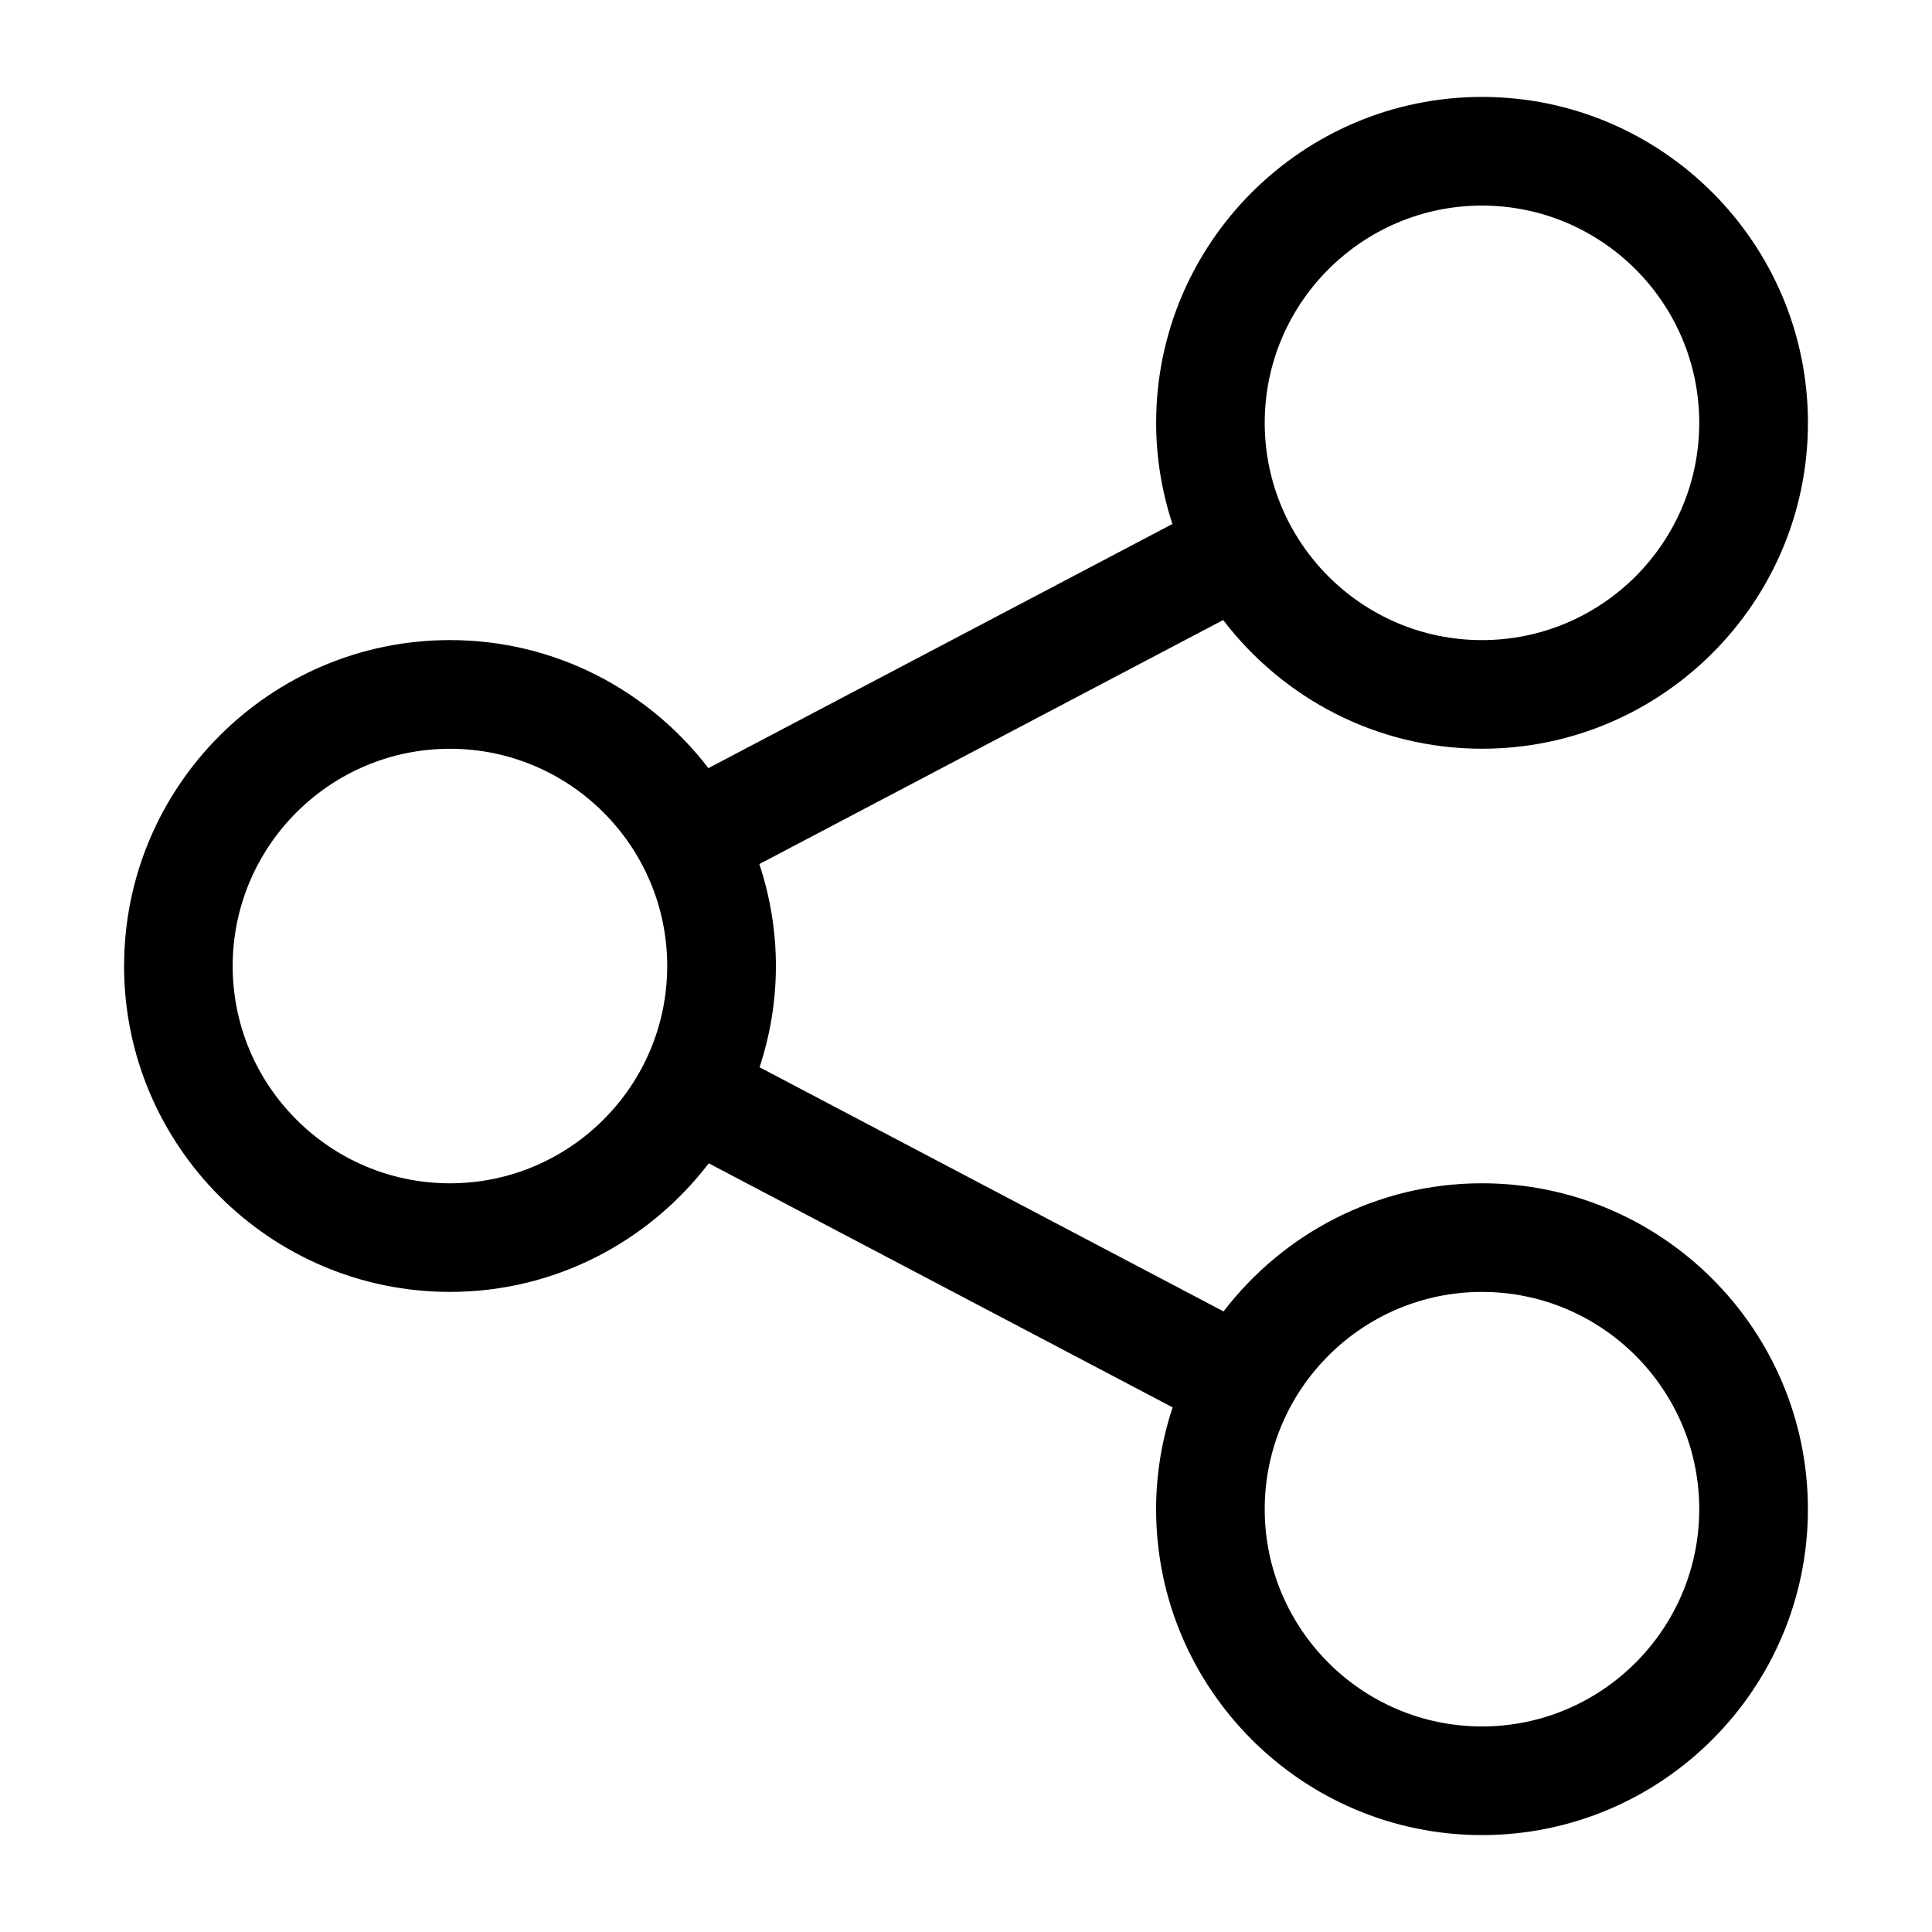 <?xml version="1.0" encoding="UTF-8"?>
<!-- Uploaded to: SVG Repo, www.svgrepo.com, Generator: SVG Repo Mixer Tools -->
<svg fill="#000000" width="800px" height="800px" version="1.1" viewBox="144 144 512 512" xmlns="http://www.w3.org/2000/svg">
 <path d="m176.88 400c0 47.625 38.742 86.367 86.367 86.367 27.961 0 52.785-13.414 68.578-34.078l122.93 64.676c-2.801 8.504-4.375 17.559-4.375 26.984 0 47.625 38.742 86.367 86.367 86.367s86.367-38.742 86.367-86.367-38.742-86.367-86.367-86.367c-27.906 0-52.691 13.359-68.492 33.957l-122.96-64.699c2.777-8.457 4.328-17.465 4.328-26.84 0-9.438-1.578-18.504-4.387-27.012l122.92-64.672c15.793 20.68 40.629 34.105 68.602 34.105 47.625 0 86.367-38.742 86.367-86.367s-38.742-86.367-86.367-86.367-86.367 38.742-86.367 86.367c0 9.363 1.547 18.363 4.312 26.812l-122.97 64.699c-15.801-20.586-40.578-33.934-68.477-33.934-47.625 0-86.367 38.742-86.367 86.367zm359.86 86.371c31.75 0 57.578 25.828 57.578 57.578s-25.828 57.578-57.578 57.578-57.578-25.828-57.578-57.578c0-31.746 25.832-57.578 57.578-57.578zm0-287.89c31.75 0 57.578 25.828 57.578 57.578s-25.828 57.578-57.578 57.578-57.578-25.828-57.578-57.578 25.832-57.578 57.578-57.578zm-273.5 143.95c31.75 0 57.578 25.828 57.578 57.578s-25.828 57.578-57.578 57.578-57.578-25.828-57.578-57.578 25.828-57.578 57.578-57.578z"/>
</svg>